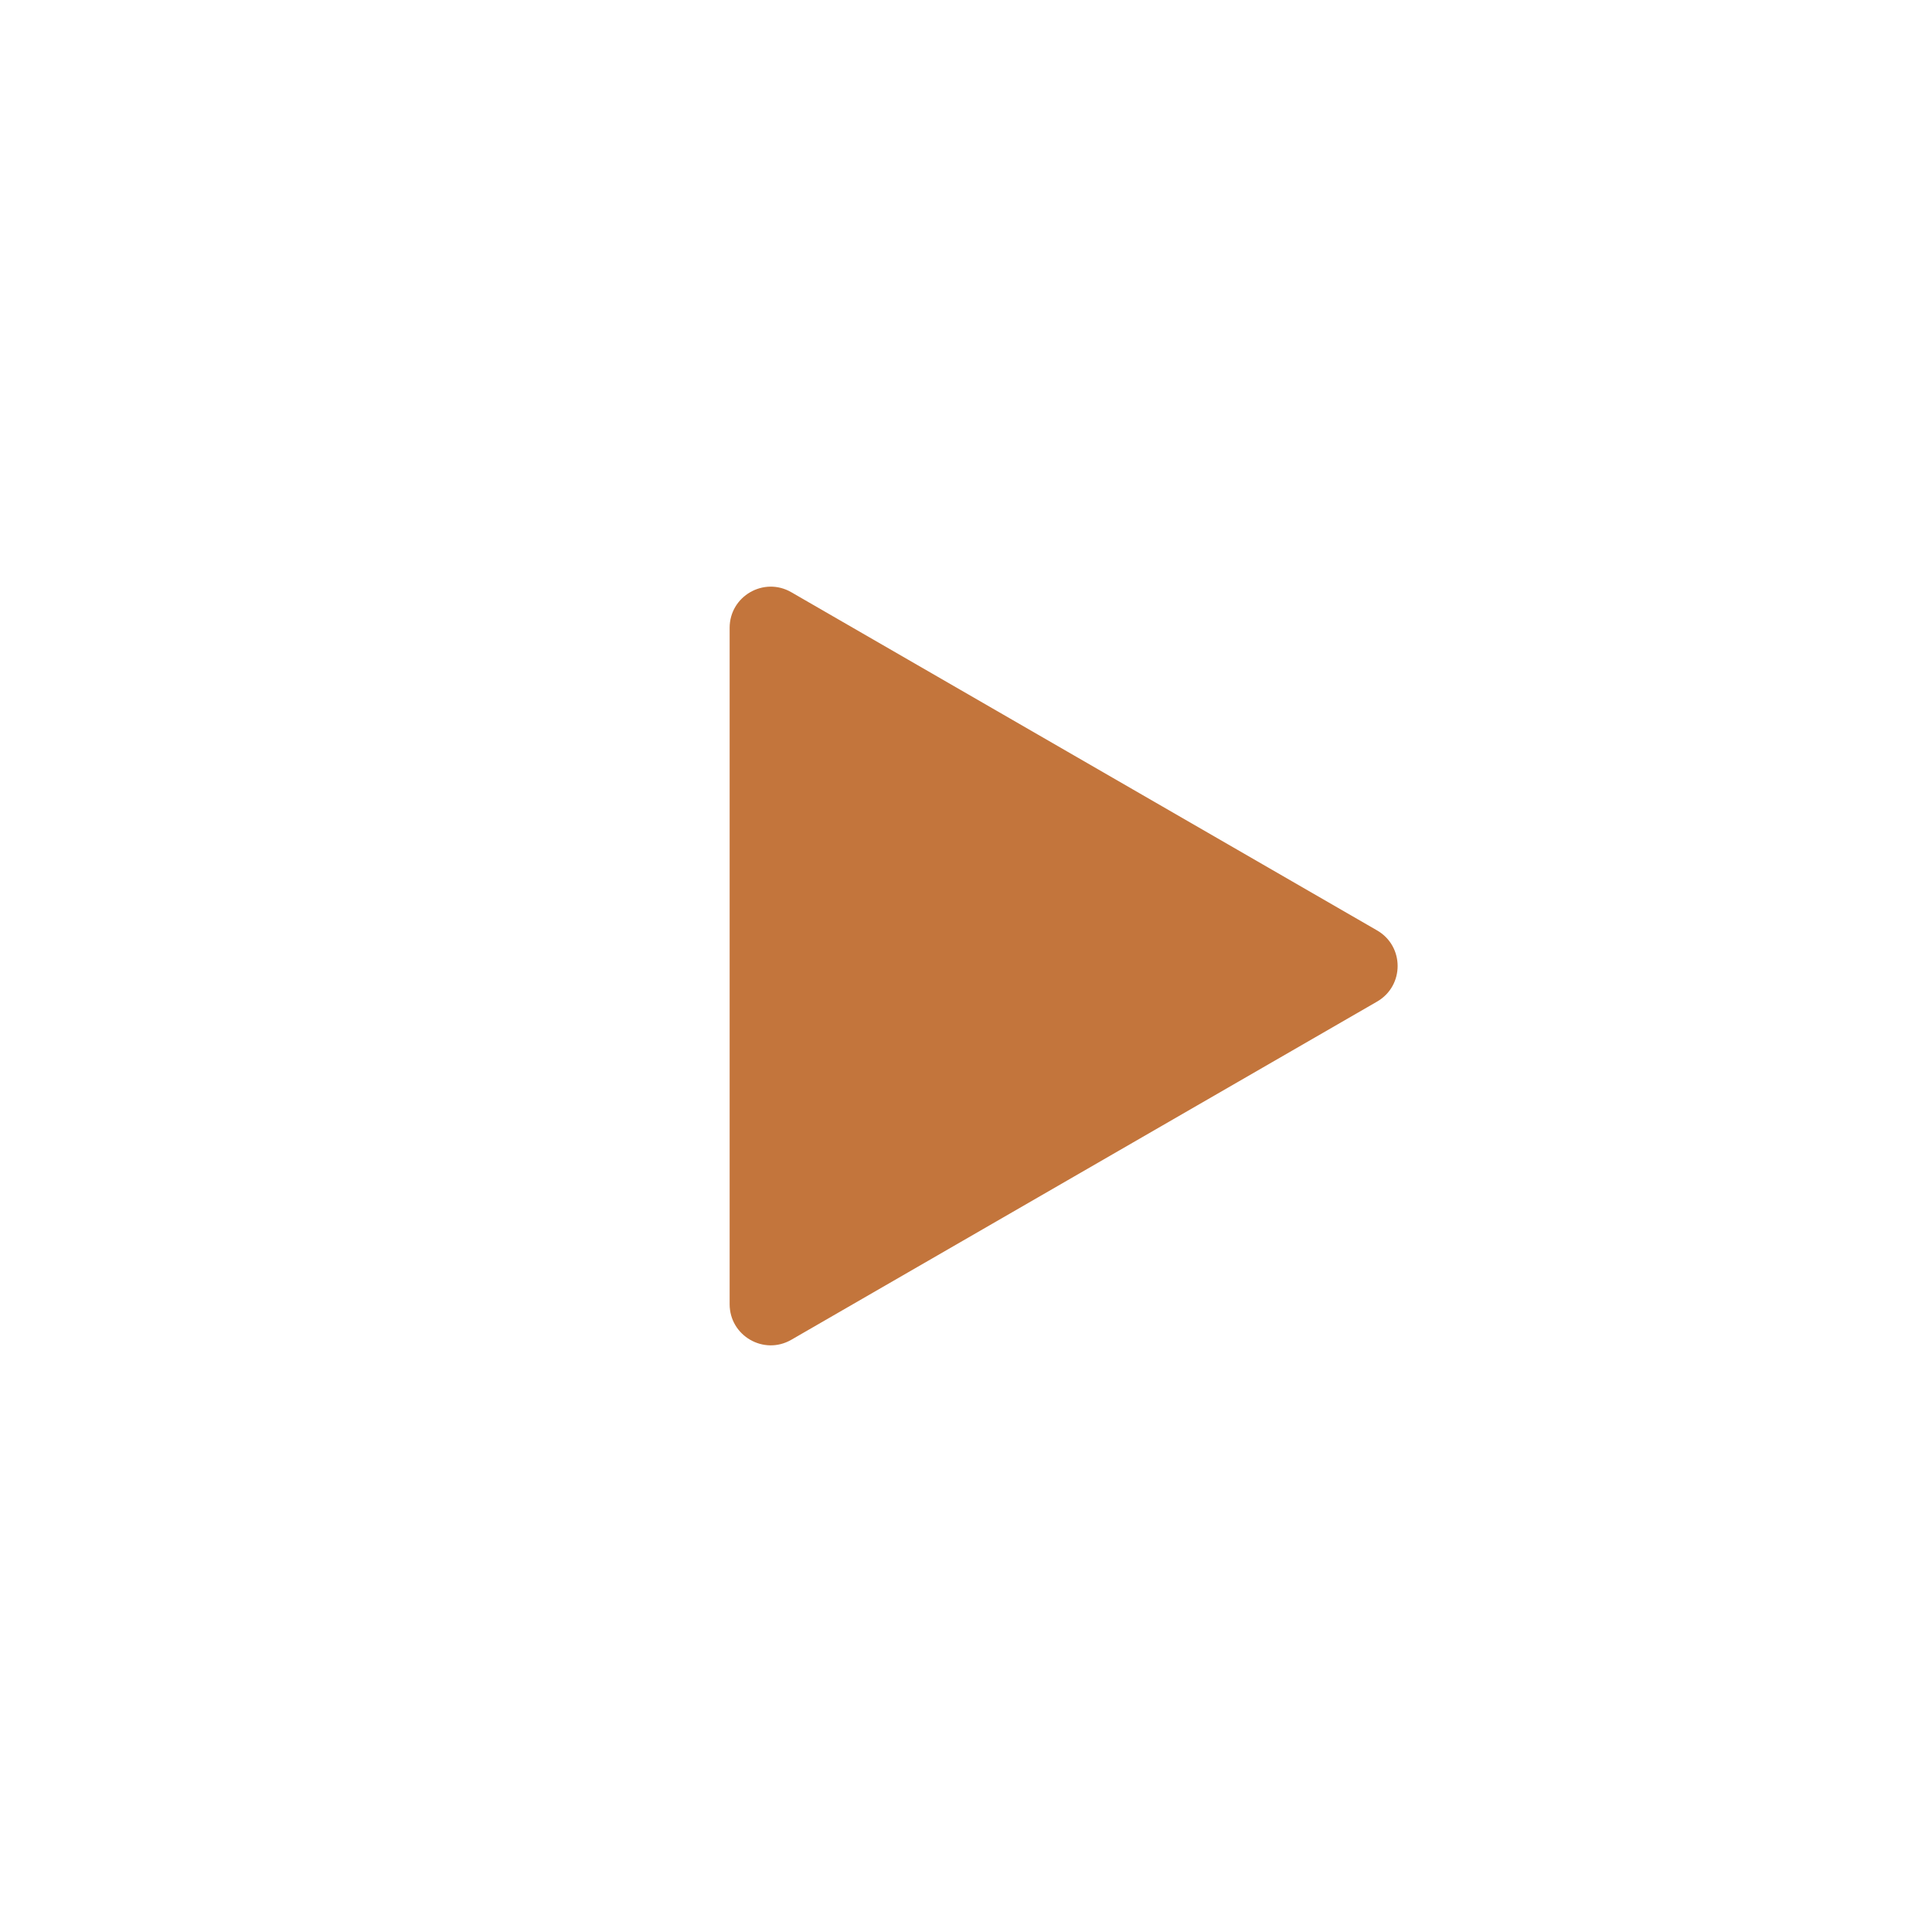 <svg width="47" height="47" viewBox="0 0 47 47" fill="none" xmlns="http://www.w3.org/2000/svg">
<!-- <g id="Group 239904">
<circle id="Ellipse 31" cx="23.5" cy="23.5" r="23" fill="white" stroke="black"/>

</g> -->
<path id="Polygon 3" d="M33.5 24.366C34.167 23.981 34.167 23.019 33.5 22.634L19.25 14.407C18.583 14.022 17.75 14.503 17.75 15.273V31.727C17.75 32.497 18.583 32.978 19.25 32.593L33.5 24.366Z" fill="#C3753C"/>
</svg>
